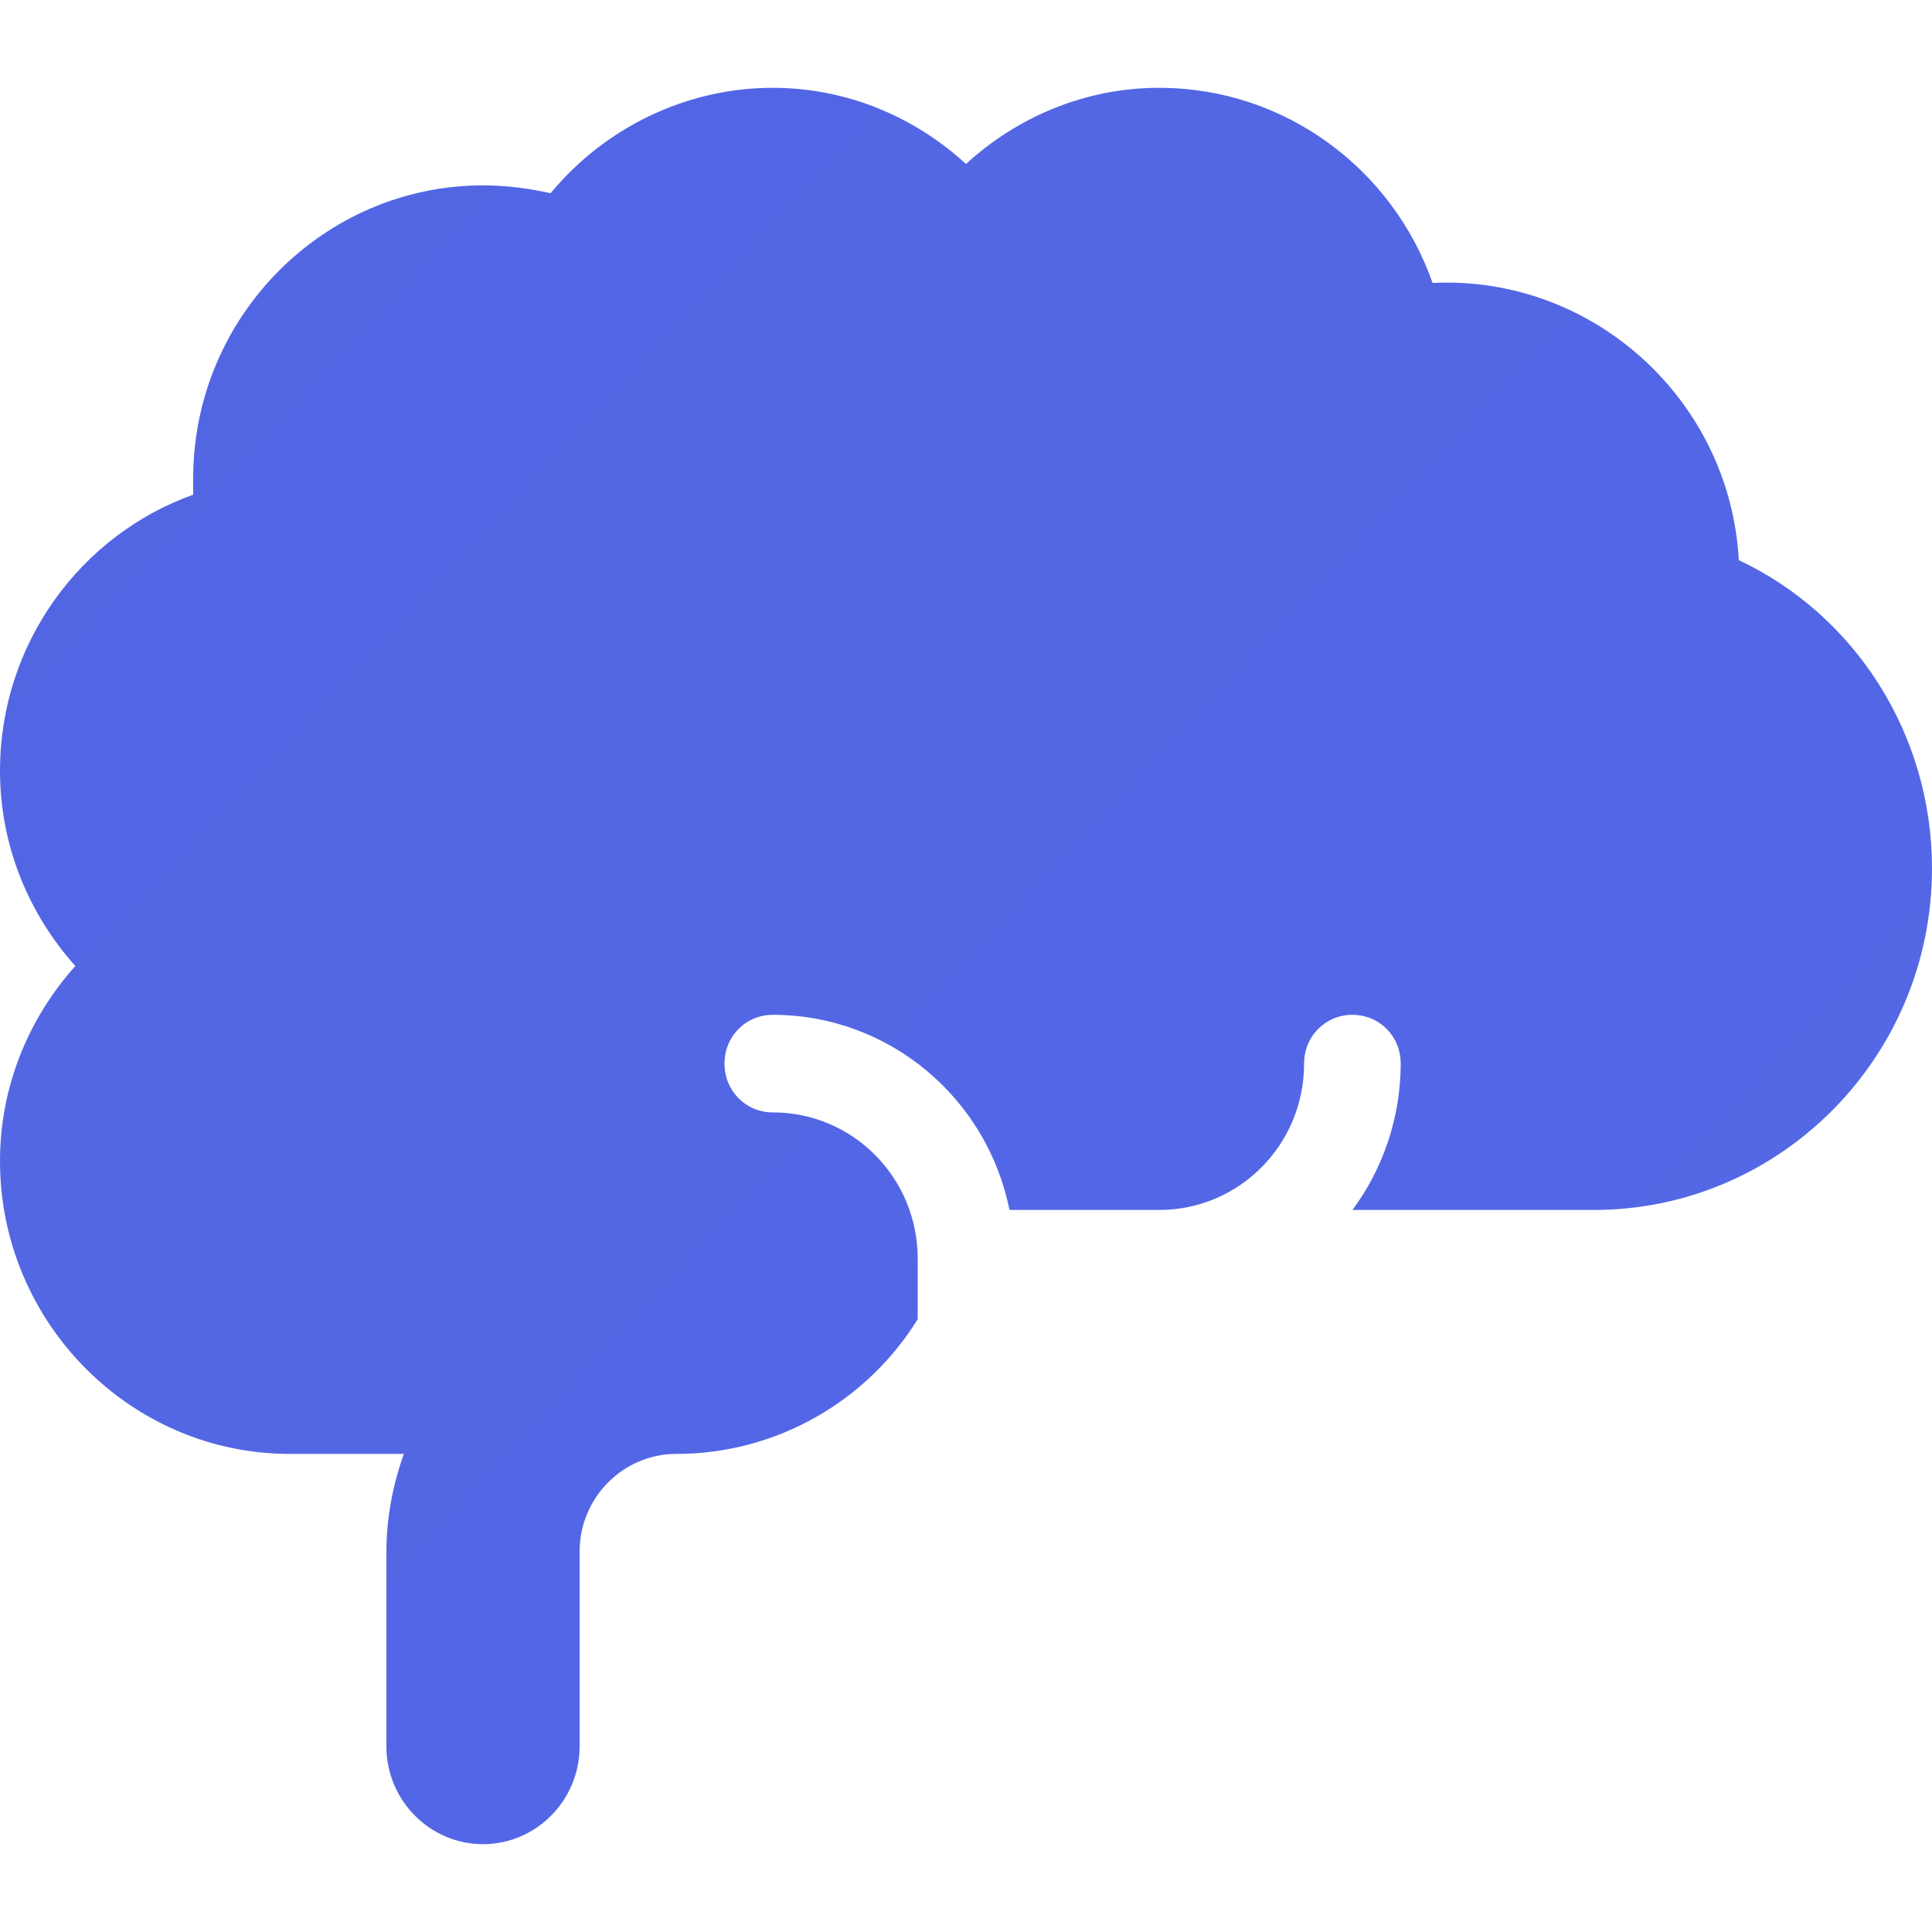 <svg width="22" height="22" viewBox="0 0 22 22" fill="none" xmlns="http://www.w3.org/2000/svg">
<path d="M19.8 6.378C19.701 4.556 18.139 3.133 16.313 3.222C15.862 1.933 14.64 1 13.2 1C12.354 1 11.583 1.333 11 1.867C10.417 1.333 9.646 1 8.8 1C7.81 1 6.886 1.456 6.27 2.2C6.017 2.145 5.764 2.111 5.5 2.111C3.685 2.111 2.2 3.611 2.2 5.444V5.633C0.924 6.089 0 7.323 0 8.778C0 9.633 0.33 10.411 0.858 11C0.33 11.589 0 12.367 0 13.222C0 15.056 1.485 16.556 3.3 16.556H4.598C4.477 16.899 4.4 17.278 4.4 17.667V19.889C4.4 20.5 4.895 21 5.5 21C6.105 21 6.6 20.5 6.6 19.889V17.667C6.6 17.056 7.095 16.556 7.7 16.556C8.855 16.556 9.879 15.945 10.45 15.022V14.333C10.45 13.411 9.713 12.667 8.8 12.667C8.492 12.667 8.25 12.422 8.25 12.111C8.25 11.8 8.492 11.556 8.8 11.556C10.131 11.556 11.242 12.511 11.495 13.778H13.2C14.113 13.778 14.85 13.033 14.85 12.111C14.85 11.8 15.092 11.556 15.4 11.556C15.708 11.556 15.95 11.8 15.95 12.111C15.95 12.733 15.741 13.322 15.4 13.778H18.15C20.273 13.778 22 12.033 22 9.889C22 8.356 21.12 7 19.8 6.378V6.378Z" fill="url(#paint0_linear_424_64)"/>
<defs>
<linearGradient id="paint0_linear_424_64" x1="0" y1="1" x2="21.739" y2="21.28" gradientUnits="userSpaceOnUse">
<stop stop-color="#5266E4"/>
<stop offset="1" stop-color="#5468E7"/>
</linearGradient>
</defs>
</svg>
